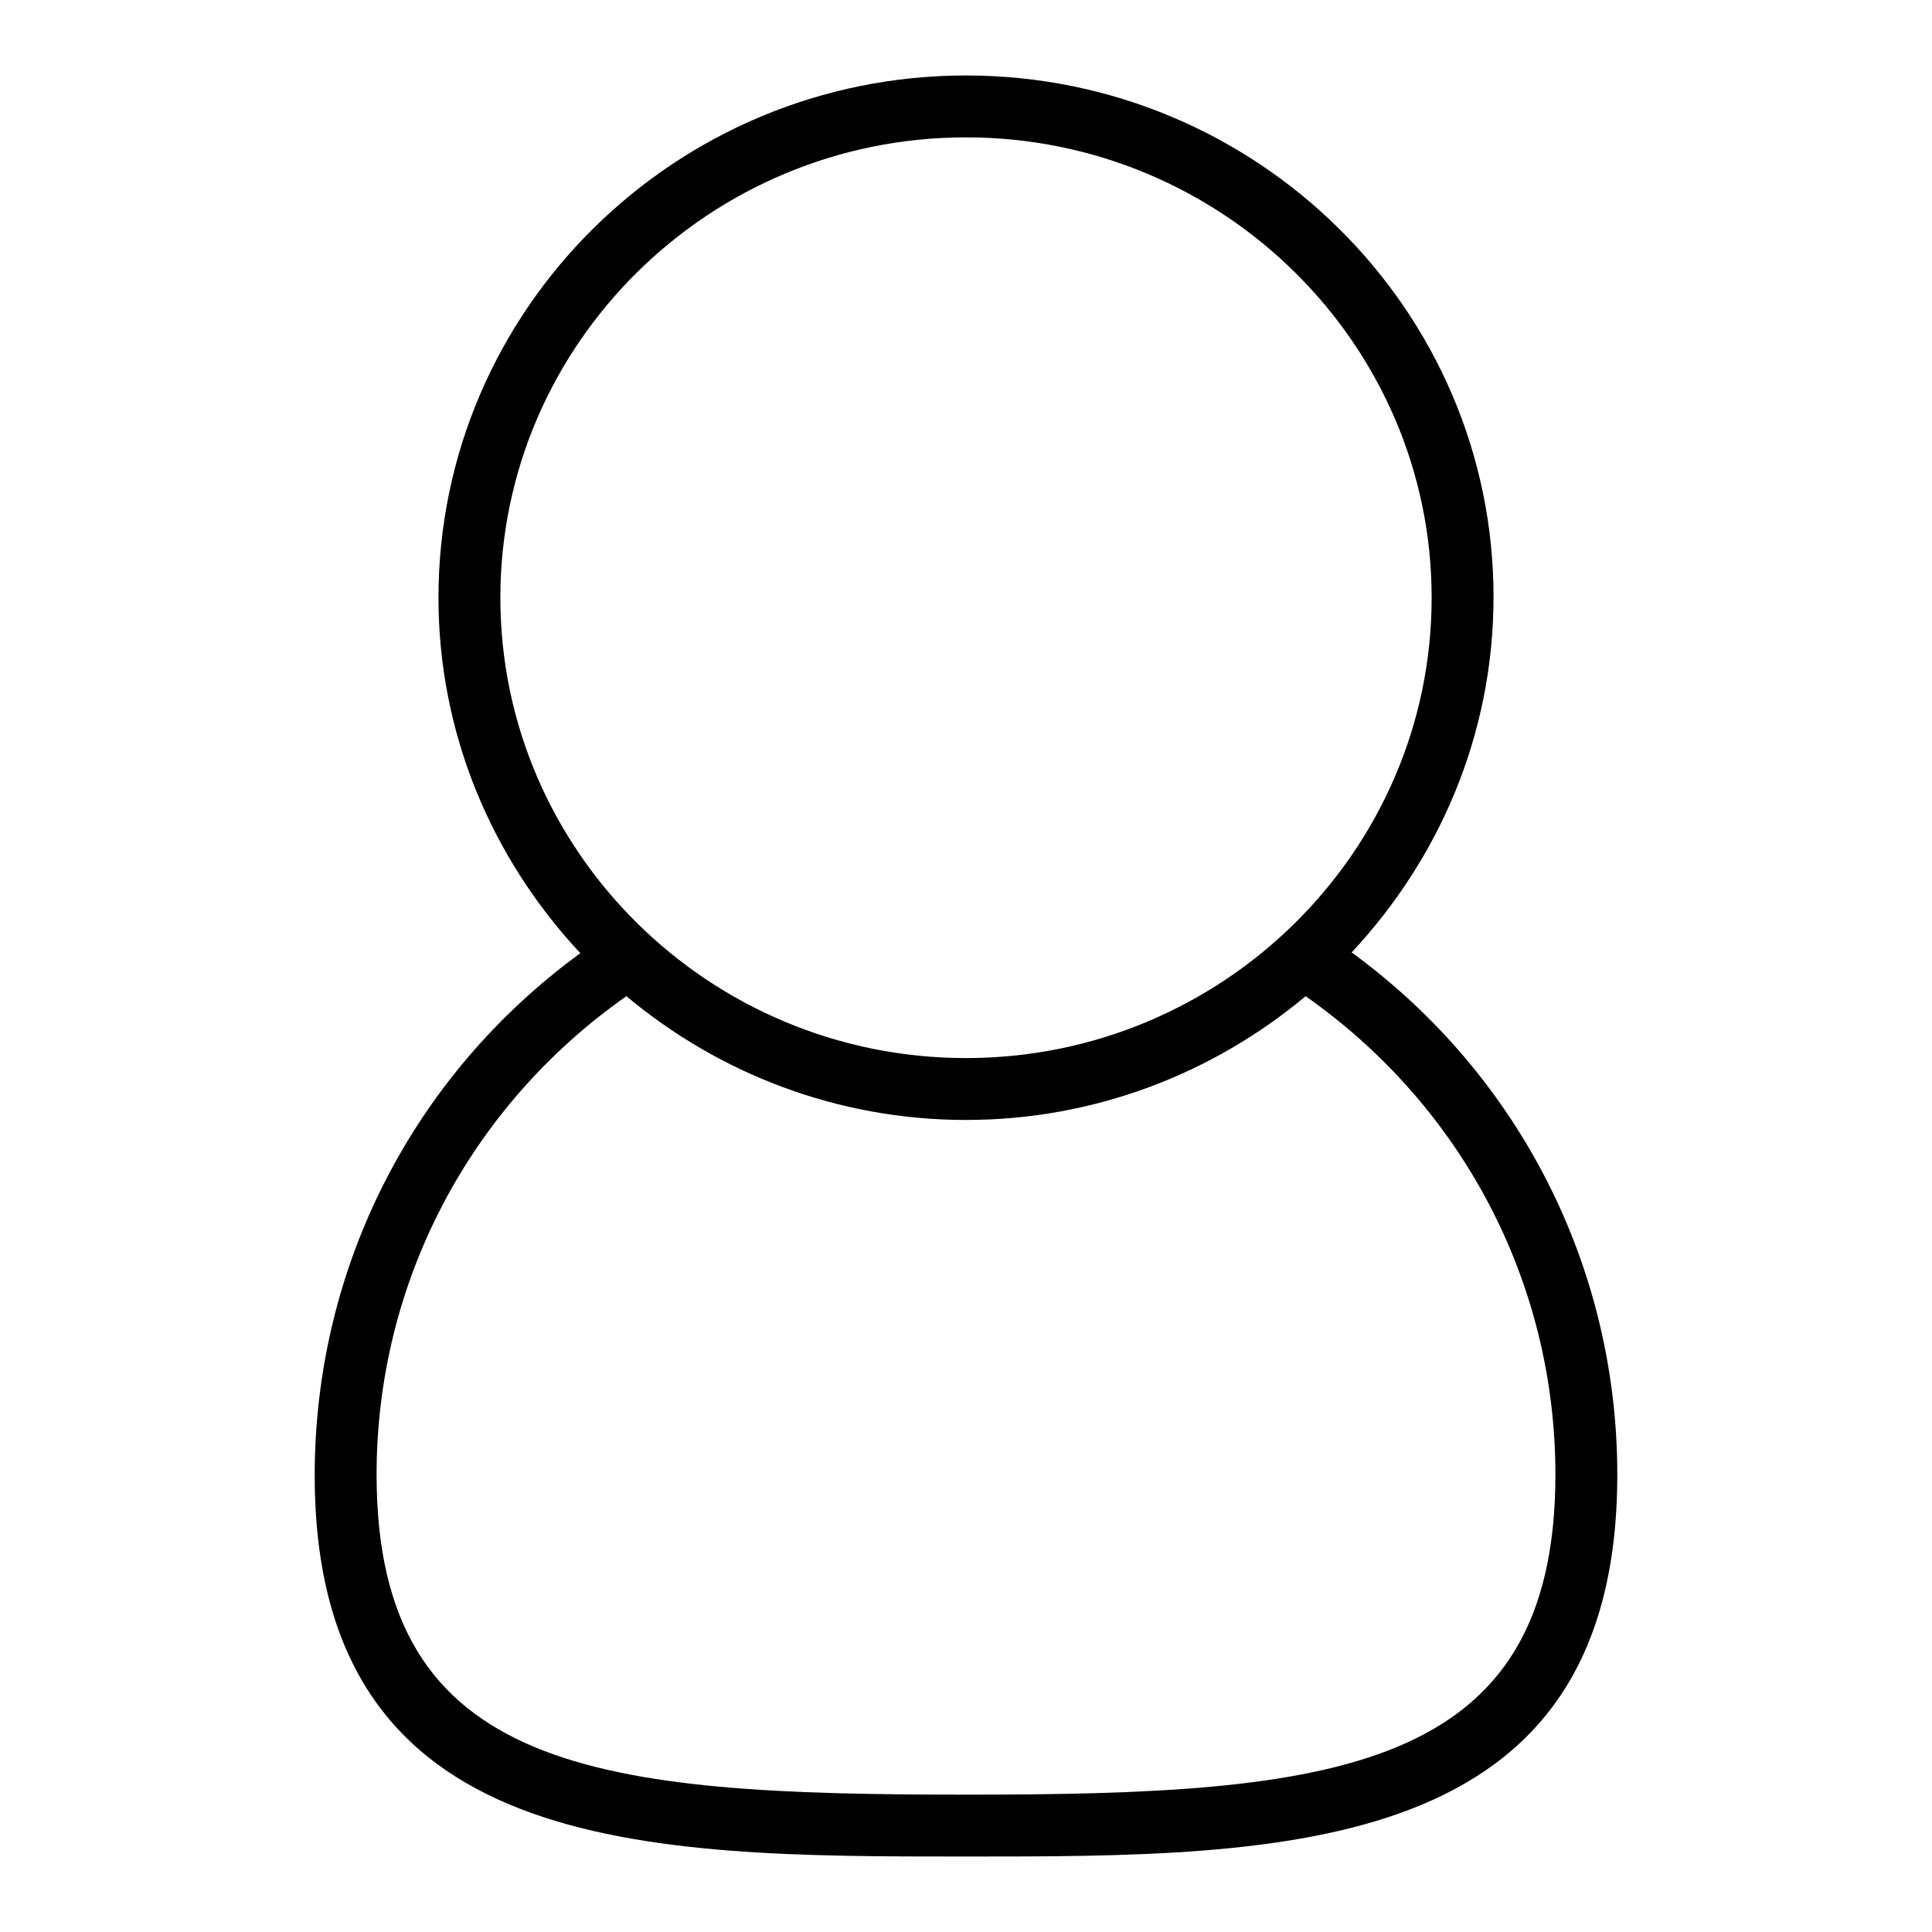 <?xml version="1.0" encoding="utf-8"?>
<!-- Svg Vector Icons : http://www.onlinewebfonts.com/icon -->
<!DOCTYPE svg PUBLIC "-//W3C//DTD SVG 1.1//EN" "http://www.w3.org/Graphics/SVG/1.1/DTD/svg11.dtd">
<svg version="1.1" xmlns="http://www.w3.org/2000/svg" xmlns:xlink="http://www.w3.org/1999/xlink" x="0px" y="0px" viewBox="0 0 256 256" enable-background="new 0 0 256 256" xml:space="preserve">
<g><g><path fill="#000000" d="M179.1,126.2c11.6-12.4,18.8-28.9,18.8-47.1C197.9,41,166.5,10,128,10c-38.5,0-69.9,31-69.9,69.2c0,18.2,7.2,34.7,18.8,47.1c-22.2,16.2-35.2,41.6-35.2,69.2C41.7,246,85.6,246,128,246s86.3,0,86.3-50.6C214.3,167.9,201.3,142.4,179.1,126.2z M128,18.2c34,0,61.7,27.4,61.7,61s-27.7,61-61.7,61c-34,0-61.7-27.4-61.7-61S94,18.2,128,18.2z M128,237.8c-48.6,0-78.1-2.8-78.1-42.4c0-25.4,12.3-48.8,33.1-63.4c12.2,10.2,27.9,16.4,45,16.4c17.1,0,32.8-6.2,45-16.4c20.8,14.6,33.1,38,33.1,63.4C206.1,234.9,176.6,237.8,128,237.8z"/></g></g>
</svg>